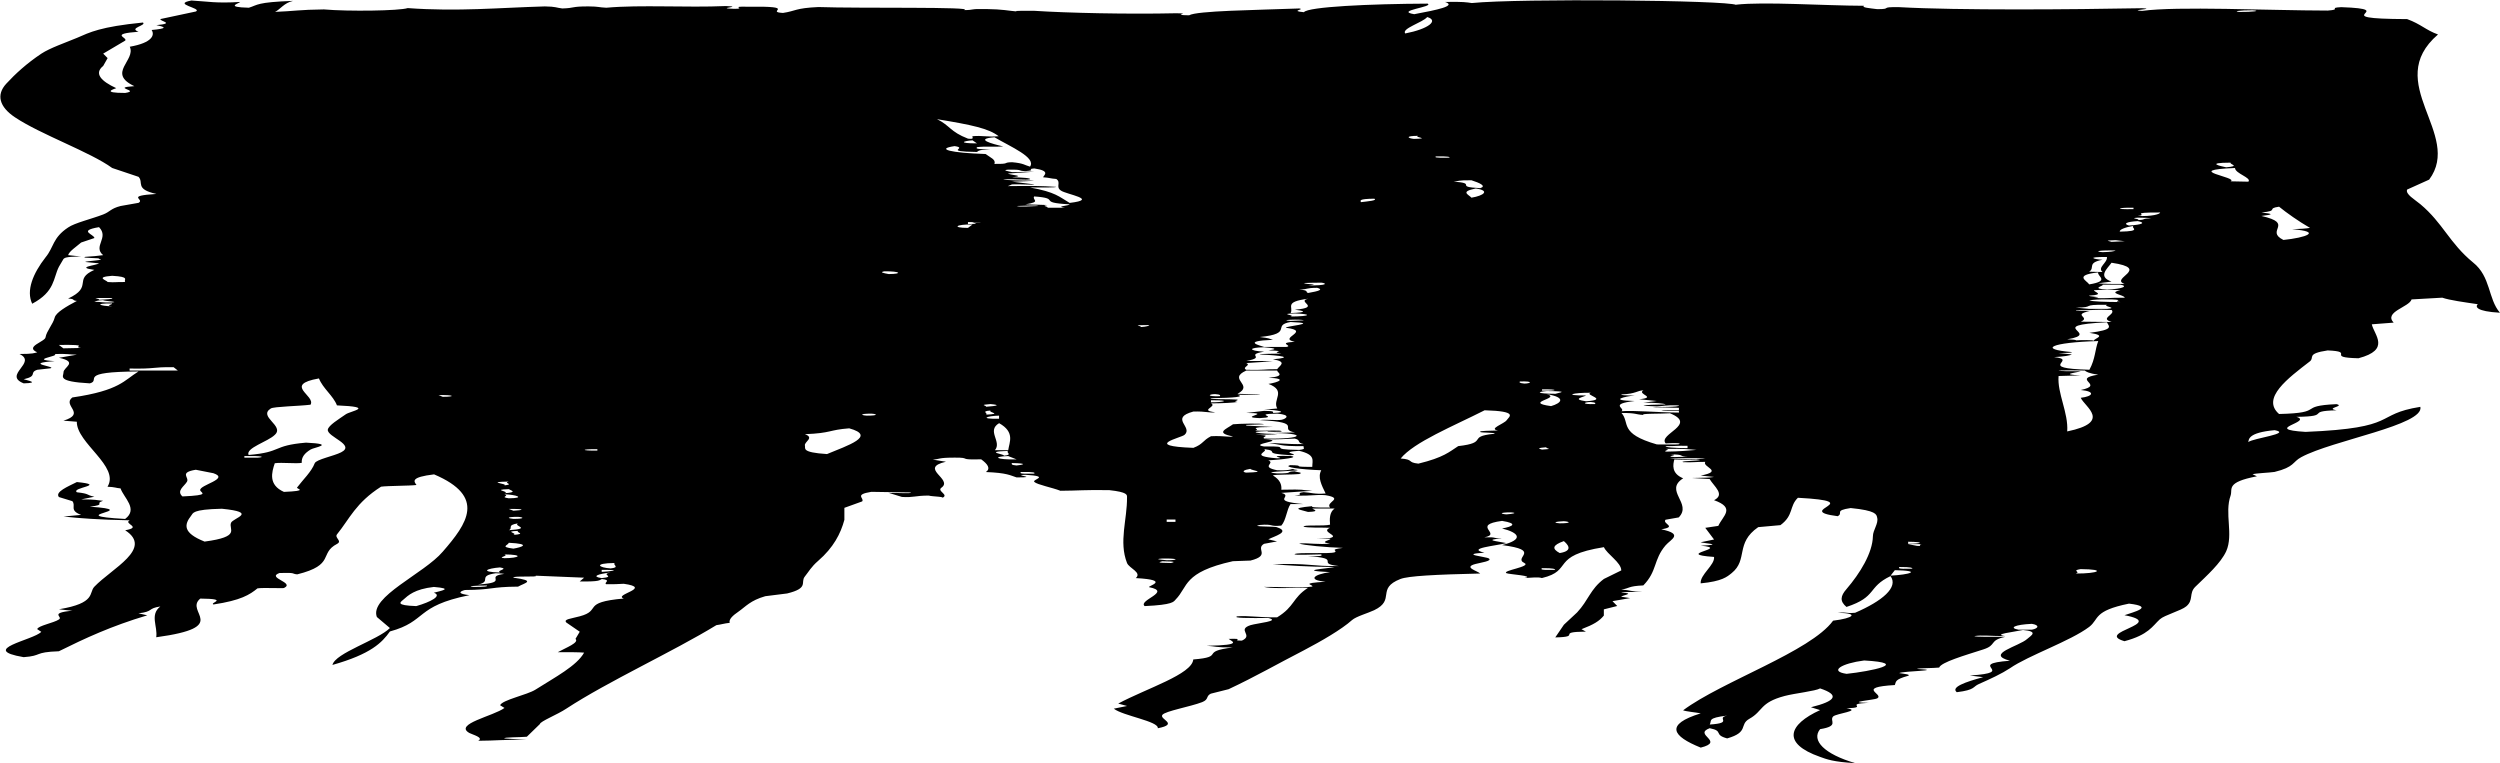 <svg xmlns="http://www.w3.org/2000/svg" id="uuid-3c8fcf2f-742a-480c-9eac-0b99b3f9ef48" viewBox="0 0 475 145"><defs><style>.uuid-707da869-2b29-43a7-90a4-a64d1c4b856a{fill-rule:evenodd;}</style></defs><path class="uuid-707da869-2b29-43a7-90a4-a64d1c4b856a" d="M329.84,.89c5.34-.6,16.61,.18,24.35,.21-.61,.33,1.13,.47,2.49,.64,3.07,0,.18-.45,4.18-.38,11.22,.63,32.88,.45,46.14,.2,2.86,.15-2.88,.36,0,.51,6.76-.92,23.78-.08,35.26-.06,2.79-.2,0-.52,2.56-.65,11.8,.4-4.04,2.21,12.54,2.27,2.63,.96,3.56,2.1,5.86,2.92-10.67,9.18,4.76,18.94-1.68,27.58l-4.19,1.89c-.35,.88,1.42,1.86,2.52,2.78,4.3,3.6,5.51,7.37,10,11.06,3.42,2.71,2.82,6.89,5.12,9.56-4.59-.26-4.7-1.16-4.21-1.62-2.57-.38-5.33-.75-6.75-1.24l-5.83,.33c-.44,1.47-5.33,2.35-3.41,4.41l-4.15,.32c.46,2.02,3.65,4.83-2.54,6.45-6.44-.16-.41-1.26-5.84-1.49-4.12,.62-2.45,1.32-3.37,2.07-4.15,3.2-9.31,7.01-5.87,10.01,8.96-.21,3.29-1.54,10.92-1.87,1.71,.41-2.29,.74,0,1.17-6.14,.14-.71,1.16-7.62,1.24,3.28,1-6.73,2.34,1.73,2.86,18.04-.74,12.77-3.32,21.82-4.76,.8,3.46-16.71,6.35-22.63,9.56-1.71,.91-1.24,1.88-5.08,2.81-1.11,.16-3.53,.24-4.18,.44l.83,.39c-5.95,1.14-4.58,2.39-4.99,3.64-1.21,3.39,.58,7.4-.84,10.6-1.06,2.28-3.57,4.52-5.89,6.77-1.24,1.24-.25,2.5-1.7,3.7-.97,.82-4.13,1.65-5.02,2.46-1.4,1.28-2.13,2.94-6.72,4.16-5.83-1.72,8.36-3.35,0-4.94,1.64-.58,5.92-1.6,.86-2.2-6.84,1.38-5.64,2.94-7.56,4.42-3.57,2.7-11.56,5.43-15.06,7.86-1.55,1.02-3.66,2.01-5.89,2.99-1.21,.52-.65,1.12-4.21,1.56-1.18-.95,1.61-1.94,5.01-2.86l-2.54-.31c9.48-.61-1.11-2.15,7.63-2.81-4.83-1.27,1.79-2.75,3.29-4.15,.8-.69,2.16-1.41-.81-1.69-1.74,.38-5.96,.82-3.35,1.16-2.79,0-4.41-.24-5.9,0,.13,.19,3.47,.13,5.9,.14-3.2,.68-1.55,1.56-4.22,2.4-3.47,1.12-7.99,2.42-8.36,3.44-1.08,.12-4.03,.09-4.22,.26,5.58,.3-2.84,.4-3.37,.79,.99,.15,2.23,.27,1.71,.51-2.54,.7-2.29,1.08-2.54,1.76-7.54,.45-1.92,1.7-3.35,2.54-.44,.28-6.42,.76-1.64,.84-4.87,.22,.28,.88-4.19,1.04,3.01,.46-1.98,.97-2.55,1.56-.77,.84,1.28,1.8-2.47,2.4-1.74,2.14,.83,4.75,6.66,6.45-4.09-.2-5.51-.76-6.66-1.18-7.37-2.58-6.01-6.15,0-8.89l-1.74-.54c4.78-1.19,5.49-2.33,1.74-3.58-.86,.51-4.83,.93-6.75,1.44-4.77,1.27-4.03,2.86-6.7,4.34-1.98,1.12,0,2.52-4.21,3.72-2.66-.72-.58-1.4-3.32-1.94-3.25,1.22,3.01,2.5-1.7,3.69-5.4-2.18-6.89-4.38,0-6.51-1-.2-2.79-.35-3.35-.58,7.37-5.5,24.2-11.14,28.5-17.03,3.91-.48,5.03-1.42,.87-1.5,2.17-.18,1.18,.16,3.31,0,5.15-2.23,8.3-4.84,6.73-6.97-4.46,2.14-2.48,3.92-8.37,5.86-1.3-1.08-1.15-2.08,0-3.39,2.57-2.99,4.95-6.86,5.02-10.02,0-1.21,1.11-2.44,.81-3.56-.13-.62-.19-1.34-5.03-1.82-3.25,.48-1.3,.94-2.47,1.55-8.8-1.13,6.2-2.77-7.56-3.5-1.68,1.63-.75,3.31-3.32,5.2l-4.22,.38c-4.42,3.06-1.88,6.17-5.04,8.73-.87,.7-1.8,1.56-5.89,1.95-.16-1.64,2.73-3.49,2.54-5.02-7.96-.56,3.38-1.58-2.54-2.14,4.95-.22,.19-.48,0-.65l2.54-.52-1.67-2.22,2.48-.37c.86-1.92,3.34-3.4-.81-4.88,2.17-1.1,0-2.59-.84-4.02l-3.38-.2c1.98-.02,3.6-.07,4.22-.2l-2.54-.26c4.52-.86,.21-1.62,.87-2.6-2.05-.02-1.86,.12-4.21,.06-1-.31,5.15-.26,2.51-.52-2.58,.07-1.64,.07-4.18,0-.24,.94-.62,2.64,1.68,3.58-3.72,2.36,1.79,4.75-.84,7.43l-2.51,.44c-.69,.78,2.35,1.32-.81,1.82,4.34,.91,1.8,1.89,.81,3.06-2.33,2.74-1.55,4.88-4.22,7.6-3.01,.14-2.51,.55-4.19,.79,1.93,.12,1.62,.39,4.19,.44-2.05,0-4.06,0-4.19,.14,2.95,.14,0,.53,0,.78l1.68,.26-3.35,.58,.9,.92-2.54,.64v1.18c-.87,1.06-1.93,1.7-4.25,2.59l.84,.46c-5.91,.05-.55,.99-5.82,1.1l1.64-2.41,2.51-2.34c2.17-2.32,2.48-4.39,5.09-6.36l3.3-1.62c0-1.51-2.7-3.07-3.3-4.42-10.33,1.64-5.7,4.43-11.78,5.87-.75-.24-1.93-.06-3.35,0,2.26-.4-2.98-.71-3.38-.92-.96-.51,4.86-1.24,3.38-1.95-2.17-1.04,3.47-2.41-4.22-3.39,4.22-1.08,3.23-2.35,0-3.16,2.05-.37,3.09-.94,0-1.44-6.01,.81,.12,2.46-3.35,3.12,2.7-.06,1.18,.21,3.35,.19-3.61,.34-1.12,.51,.84,.91-2.02,.52-7.72,1-4.19,1.82-4.99,.31,.41,.77,.84,1.1,.71,.48-1.52,.78-2.51,1.04-2.49,.64,.43,1.34,.86,1.82-8.55,.2-13.63,.46-15.15,1.04-4.68,1.84-.84,3.94-4.99,5.93-1.18,.56-3.41,1.18-4.21,1.88-1.98,1.78-5.83,4-9.2,5.77-4.87,2.5-9.24,5.02-14.25,7.36l-3.38,.85c-.99,.49-.31,1.08-1.65,1.61-2.22,.86-7.04,1.7-7.55,2.42-.65,.84,3.26,1.73-.87,2.54,.23-1.32-6.65-2.36-8.36-3.72l2.52-.51-1.68-.46c5.4-2.89,14.04-5.57,14.26-8.38,6.26-.5,1.03-1.5,7.53-2.28-3.38,.02-3.29-.23-4.99-.32,7.41-.11,4.52-.93,4.19-1.31,3.56-.11,.09,.34,2.51,.33,2.29-1.04-1.05-2.06,1.64-2.94,1.36-.4,5.79-.78,3.38-1.36-3.67,.03-6.92,.02-5.89-.32,2.17-.16,4.09,.24,7.55,.2,3.41-2.08,2.86-3.66,5.88-5.61-4.64,.04-7.12,.14-8.36-.18,3.47-.03,6.76,.28,9.17-.06,.31-.38-2.6-.6,2.54-.92-3.53-.32-2.26-1.4,.84-1.82-6.66-.34-.52-.64,.87-.98-5.61-.04-8.4-.29-11.75-.51,6.82-.27,7.31,.41,12.52,.33-4.59-.52,.93-1.44-5.83-1.88,3.29,.06,2.49-.16,2.52-.34-1.4,0-5.36,.22-5.05-.06,.81-.38,6.51,.02,7.59-.33,.71-.35-1.21-.49,1.58-.84-3.04-.09-7.69-.51-8.34-.84,1.66-.14,4,.29,5.89,0-2.45-.26,.5-.69,0-.91l-2.48-.07,2.48-.06c1.95-.45-1.95-1.16,0-1.94-1.8-.07-4.28,.04-5.02-.21-.22-.4,3.94-.06,5.02-.38-.09-.98-.15-2.38,.87-3.07h-4.25c.12,.17,1.68,.58-.81,.65-1.23-.41-3.83-.66,.81-1.1-.37,.22,.74,.3,3.38,.26-.96-1.05,2.82-1.7-.84-2.34-2.04-.16-2.23,.16-5.88,.07,2.17-.23-.12-.42,1.7-.65,1.45,.08,1.95,.42,4.18,.26-.81-1.65-1.55-3.12-.83-4.42-3.88-.14-7.46-.62-5.86-.97,3.34,.07-.5,.33,4.15,.33,0-1.26,.68-2.31-2.52-3.06-4.36,.33,.78,.68-1.63,.84-5.83-.35-1.74-.76-5.02-1.16,1.11,.48-3.16,1.3,2.48,1.75,2.24-.01-2.91-.55,2.55-.45,1.92,.28-1.65,.7-4.21,.84,1.42,.57-1.62,1.21,1.67,1.88,3.1,.14,2.55-.48,3.35-.12,3.09,.28-7.88,.31-3.35,.72,3.35,.03,1.43-.34,3.35-.4,.37,.2,1.8,.2,.83,.52-1.08,.14-4.68,.06-4.99,.26,1.37,.82,1.71,1.76,1.61,2.72,4.89-.1,3.35,.04,5.89,.2l-5.89,.4c2.51,.68-2.47,1.53,4.25,2.13h-2.51c-.75,1.11-.81,3.03-1.74,4.09-2.47,.22-1.3-.36-4.12-.12-1.96,.38,3.06,.22,3.31,.44,2.66,.87-.62,1.72-1.67,2.29l1.67,.39-2.48,.46c-1.71,1,1.37,2.18-2.57,3.18l-3.35,.12c-9.52,2.11-8.46,4.85-10.88,7.29-.37,.4-.46,1-5.88,1.24-1.31-1.13,5.29-2.72,.86-3.59-.53-.17,4.43-1.35-2.54-1.73,1.21-1.08-1.27-1.86-1.67-2.87-1.59-4.05,.05-8.26,0-12.49,0-.44,.15-.97-3.36-1.35-4.64-.08-5.82,.1-9.29,.12-1.55-.61-4.4-1.15-4.96-1.68-.52-.48,3.23-1.05-1.67-1.36-2.85,.04,2.91,.52-1.71,.5-1.21-.39-1.79-.86-5.82-1.02,.95-.68,.33-1.52-.9-2.42-4.68,.14-1.68-.34-5.02-.32-3.22,0-2.73,.28-4.18,.38l2.51,.4c-5.33,1.23,1.48,3.3-.87,4.94-.95,.69,1.74,1.36,0,2,1.06-.31-1.83-.31-2.41-.51-2.67,.01-2.86,.41-5.08,.26l-2.51-.77c1.45-.04,4.49,.2,4.18-.08l-7.49-.12c-3.38,.54-1.24,1.19-1.74,1.82l-3.38,1.22v2.28c-.71,2.63-2.07,5.27-4.99,7.8-1.31,1.13-1.8,2.07-2.54,2.99-.87,1.1,.86,2.18-3.35,3.2l-4.15,.52c-2.85,.82-3.69,1.95-5.08,2.92-1.08,.74-1.89,1.47-1.68,2.14-1.11,.12-1.55,.31-2.53,.44-8.3,5.07-20.52,10.64-28.52,15.87-1.63,1.1-4.96,2.41-5.01,2.92l-2.48,2.41c-1.24,.13-4.62,.07-4.25,.33l4.25,.26c-4.71-.06-5.77,.16-9.24,.18,1.11-.61-1.05-1.15-1.68-1.48-3.03-1.7,4.62-3.22,6.67-4.76l-.83-.51c.37-1.01,5.15-1.97,6.72-2.97,3.72-2.36,7.85-4.52,9.24-7.03-.97-.09-2.98-.09-5.01-.08,1.61-.88,4.12-1.82,3.37-2.53l.81-1.36-2.55-1.75c-.59-.64,.88-.72,2.55-1.18,4.28-1.14,.19-2.66,8.36-3.38-2.1-.74,5.67-2,0-2.8-1.08,.04-1.61,.11-3.35,.08-.5-.3,1.12-.78-.81-.98-.52,.22-.28,.51-4.21,.46l.84-.72-9.24-.38c.9,.34-4.62-.02-4.18,.38,4.4,.6,2.15,.98,.87,1.7-5.39,.04-4.62,.6-10.1,.64-1.15,.3-1.37,.74,.86,.98-10.41,2.1-7.99,4.95-15.11,6.9-1.5,2.12-3.6,4.29-10.92,6.36,.53-2.28,8.62-4.72,10.92-7.01l-2.48-2.1c-1.46-3.84,8.98-8.23,12.52-12.41,4.65-5.35,8.3-10.46-1.65-14.69-4.49,.54-3.86,1.31-3.34,2.02-1.27,.17-5.45,.14-6.73,.32-4.81,3.05-6.04,6.19-8.36,9.04-.56,.67,1.06,1.27,0,1.83-3.47,1.8-.28,3.98-7.57,5.79-1.17-.1-.02-.36-3.37-.26-2.57,.93,3,1.8,.87,2.84,0,.12-3.97-.09-5.05,.08-1.48,1.2-3.13,2.28-8.36,3.06-.87-.32,3.19-1.06-2.51-1.12-3.14,2.58,6.04,5.39-8.37,7.35,.31-2.08-1.27-4.26,.78-5.85-2.48,.36-1.25,.98-4.16,1.3l1.68,.38c-6.88,2.06-11.78,4.34-16.8,6.83-4.83,.16-3.06,.86-6.69,1.12-8.65-1.47,1.86-3.23,3.35-4.81l-.77-.51c.09-.64,3.19-1.2,4.12-1.84,.87-.56-1.98-1.2,2.55-1.68-1.18-.06-1.68-.18-2.55-.26,7.13-1.17,5.64-3.14,6.73-4.28,3.37-3.52,11.24-7.25,5.86-10.73,3.37-.6-.44-1.24,.86-1.89-5.84-.11-9.58-.39-12.58-.72l3.35-.31c-2.33-.86-.92-1.73-1.67-2.61l-2.55-.78c-.81-.98,1.74-2.01,3.41-2.85,5.95,.59-1.18,1.03,0,1.94,2.58,.3,1.61,.48,3.32,.85l-2.52,.51c2.91-.02,2.91,.16,4.18,.26-1.77,.57,.77,.71-2.52,1.12,10.73,.74-6.01,1.62,6.71,2.33,2.53-1.89-.26-4.01-.87-5.8-.93-.08-.99-.26-2.48-.32,2.39-3.86-5.89-8.28-5.83-12.35l-2.54-.2c4.46-1.37-.31-2.86,1.68-4.41,9.11-1.33,9.85-3.3,12.58-4.94-11.83,.06-7,1.64-9.24,2.26-6.4-.35-4.99-1.32-5.01-2.08-.06-.96,2.94-1.97-.87-2.78l3.41-.59c-1.67-.03-1.52-.19-4.22-.13,1.06,.44-5.08,1.04,0,1.36-6.25,.44,.5,1.03-.8,1.36l-2.51,.28c-1.64,.56,.21,1.16-2.58,1.8,.62,.2,3.22,.7,0,.78-4.03-1.6,2.67-3.94-.8-5.58,2.6,0,2.85-.18,3.38-.32-2.48-1.07,1.55-2.03,1.58-2.87,.18-1.13,1.42-2.49,1.73-3.71,.22-.96,2.2-2.12,4.22-3.18-1.06-.1-.18-.38-1.67-.45,4.89-2.29,.86-3.61,4.99-5.45-3.73-.52,.42-.84,.88-1.24l-2.59-.26c-.13-.19,4.25-.36,2.59-.58,.69-.24-3.72-.11-2.59-.4,1.3-.08,2.48-.18,3.38-.32-2.01-1.68,1.2-3.29-.78-5.32-4.15,.7-.88,1.37-.88,2.07l-2.52,.85c-.92,.8-2.29,1.68-2.47,2.4l2.47,.26c-3.28,.02-3.1,.32-3.35,.46l-.87,1.48c-1.11,2.16-.7,4.71-5.08,7.03-1.18-2.48,.13-5.73,2.55-8.83,1.58-1.9,1.3-3.69,4.28-5.66,1.23-.86,4.51-1.64,6.66-2.47,1.34-.52,1.39-1.12,3.32-1.61l3.4-.6c1.31-.72-2.66-1.31,3.39-1.69-4.16-.91-2.35-2.17-3.39-3.25l-5.01-1.68c-4.15-3.03-13.6-6.37-18.47-9.63-2.97-1.98-3.6-4.26-1.67-6.37,1.73-1.88,3.91-3.88,6.69-5.73,1.65-1.08,4.47-2.04,6.75-2.99,2.47-1.07,4.41-2.11,12.55-2.92,.71,.58-2.82,1.04-.84,1.75-5.64,.42-2.04,1.08-2.53,1.68l-4.19,2.48,.84,.85-.84,1.49c-1.77,1.41-.44,2.88,2.48,4.22-.53,.2-2.85,.91,1.71,.91,3.03-.49-2.92-.98,1.73-1.29-5.28-2.48,.34-4.9-.87-7.49,4.34-.76,4.77-2.26,4.15-3.18,3-.28,2.76-.54,.9-.92,3.75-.35,.55-.75,.78-1.16l6.75-1.44c1.18-.66-4.65-1.38-.87-2.08,3.16,.18,4.65,.56,9.27,.27-.28,.32-2.97,.99,1.65,1.1,1.73-.53,1.42-1.05,8.39-1.3-1.67,.36-2.51,1.67-3.41,2.09,3.51-.13,4.65-.42,9.27-.47,4.62,.41,14.38,.27,15.93-.25,9.54,.69,17.29-.07,26.05-.32,2.14,.03,2.14,.25,3.32,.39,2.47-.07,1.61-.4,5.01-.39,1.96,.01,1.87,.19,3.35,.25,6.58-.59,15.25,.01,22.69-.32,3.75,.13-2.39,.41,1.61,.53,2.54,0-1.11-.5,2.54-.4,10.04-.14,3.1,.98,6.73,1.18,2.45-.36,2.29-.92,6.73-1.12,7.78,.28,30.24-.09,27.64,.58,2.17,0,.93-.27,4.25-.2,3.25,.05,4.03,.31,5.82,.46-.9-.18,1.85-.11,3.37-.12,6.08,.4,17.8,.67,26.84,.46,3.41,.02-1.27,.34,2.51,.39,1.46-.87,12.56-.99,20.95-1.3,1.22,.18-1.98,.46,.87,.71,.78-1.04,12.55-1.58,23.49-1.63,1.34,.61-6.38,1.35-2.54,2.01,4.37-.82,8.12-1.58,5.86-2.33,3.47-.07,4.12,.07,5.08,.21,9.17-.91,48.59-.54,50.26,.36Zm-4.99,136.77c4.68-.3,1.03-1.23,3.32-1.7-3.91,.47-2.87,.94-3.32,1.7Zm26-9.63c4.52-.48,12.34-2.04,3.34-2.54-4.27,.54-6.75,2.04-3.34,2.54Zm32.66-8.39h2.54c1.3-.24,1.5-.88,0-1.11-3.31,.15-4.4,.77-2.54,1.11Zm-24.3-10.27c3.5-.18,6.22-.92,.81-1.04l-.81,1.04Zm35.2-.4c4.28,.02,5.95-.8,.89-.84-1.82,.3,.13,.5-.89,.84Zm-31.05-.92c-.06-.16-.09-.32-2.51-.32,.09,.18-.77,.42,2.51,.32Zm-.81-4.66l1.67,.32c1.31,.12,0-.15,.87-.32h-2.54Zm0-.06c2.67-.04,3.22-.36,0-.4v.4Zm-67.06,4.94c-.09-.17-.18-.33-2.54-.32,0,.17-.75,.4,2.54,.32Zm.86-3.19c2.79-.45,1.37-1.76,.78-2.27-2.17,.77-2.32,1.45-.78,2.27Zm0-5.65c2.24,0,2.02-.31,.78-.4-1.58,.06-2.26,.28-.78,.4Zm-10.13-1.7c1.21-.08,2.23-.29,.84-.38-2.3,0-1.99,.3-.84,.38Zm-63.72,9.24c.47-.15,1.34-.29-1.67-.33-.53,.16-1.34,.3,1.67,.33Zm-.83-.52c2.51-.01,2.24-.39-.84-.33-1.83,.14,.06,.22,.84,.33Zm0-7.74v.44h1.67v-.44h-1.67Zm-25.17-8.72c.18-.19,.13-.35-2.54-.31,0,.16-.77,.4,2.54,.31Zm40.23-.19c4.43-.12,.84-.42,.84-.72-1.27,.2-1.7,.54-.84,.72Zm-43.6-1.36c1.11-.1,2.48-.4-.9-.46,.06,.16-.25,.37,.9,.46Zm-78.81,19.83v.39c1.43-.08,4.41-.39,0-.39Zm0,1.57c2.86-.28-.43-.68,1.68-1.06-2.51,.28-3.65,.78-1.68,1.06Zm-37.74,4.14c-.5,.44-1.55,1.04,2.51,1.18,2.76-.79,4.99-1.98,3.34-2.54,1.34-.38,3.88-.78,0-1.1-3.68,.42-4.85,1.58-5.85,2.46Zm13.42-2.46c2.13,.01,2.73-.1,2.51-.27-2.29,0-4.06,.15-2.51,.27Zm.83-.46c6.26-.4,1-1.5,4.99-2.02-.34-.06-.68-.1-1.64-.12-3.6,.52-.59,1.56-3.35,2.14Zm4.16-2.28c-.81-.4,1.86-.67,0-.97-2.43,.19-4,.85,0,.97Zm21.01-.78c1.96-.2,.28-.7,.81-1.03-4.22,.05-2.98,.9-.81,1.03Zm-20.17-1.94c2.88-.02,3.81-.68,0-.72,.97,.3-1.52,.56,0,.72Zm1.71-1.82c1.48-.24,3.6-.89-.87-1.11-.12,.49-1.79,.77,.87,1.11Zm0-2.6c2.54-.23,.49-.41,.87-.77-2.88,.1,.13,.43-.87,.77Zm-.87-.9c4.59-.32,.75-.78,1.74-1.3-2.23,.34-.84,.93-1.74,1.3Zm.87-2.15c2.26,0,1.99-.31,.87-.39-2.32,0-1.98,.3-.87,.39Zm0-1.55c1.86-.08,2.58-.38-.87-.34l.87,.34Zm-.87-2.36c3.35-.04,1.36-.71-.84-.76,1.12,.32-1.02,.5,.84,.76Zm-.84-.96c2.73-.2,1.15-.54,.84-.78-3.53,.11,.5,.45-.84,.78Zm0-1.49c2.08-.25-.37-.44,.84-.73-4.71,.08-.05,.4-.84,.73ZM269.47,25.81c-2.66,0-1.92,.48-.83,.58,3.44-.08-.21-.3,.83-.58Zm3.36,3.9c-.22,.16-.31,.32,2.53,.25,.25-.16-.3-.28-2.53-.25Zm6.75,4.54c-2.7-.03-2.36,.18-3.38,.25,4.68,.35-.09,.99,5.05,1.25,1.24-.4-.12-1-1.67-1.5Zm.81,1.56c-2.98,.61-1.43,1.1-.81,1.75,2.36-.39,3.59-1.35,.81-1.75Zm-19.28,1.94c-3.09,.04-2.6,.37-2.54,.66,1.43-.17,3.2-.32,2.54-.66Zm140.08,12.17c-.74,1.08-2.73,2.62,0,3.58l-2.54,.32c.81,.1,2.33,.16,5.02,.12-2.95-1.02,5.2-2.9-2.48-4.02Zm0,6.96c-2.63-.03-3.47,.07-4.21,.19,.5,.22,2.82,.3,5.89,.32-1.88-.18,1.21-.37-1.68-.51Zm-.87,1.81c2.29-.2-.86-.46,0-.78-5.33-.08-1.92,.5-5.88,.54l2.54,.24h3.34Zm-3.34,4.55c4.77-.61,3.75-1.17,3.34-2.01-12.33,.62-.68,2.1-7.56,3.24,1.08,.04,1.73,.09,1.67,.2,1.12-.08,3.16-.08,3.41,.07-.06-.45,2.79-.97-.86-1.5Zm1.68,1.56c-8.96,.25-11.53,1.55-5.02,2.09,.13,.13-.71,.18-2.51,.18l2.51,.27c-.37,.23-1.52,.4-3.37,.51,4.86,.5-3.82,2.12,6.72,2.4,1.15-2.1,1.05-3.85,1.68-5.45Zm-3.32,10.78c2.33-.26,2.89-1.21,0-1.48,4.81-1.01-2.01-2.06,3.32-2.92-1.86-.24-2.36-.6-2.54-.78-2.42-.05-2.6-.05-4.99,0,.15,.14,2.13,.14,4.21,.14-.95,.3-4.12,.58,0,.78l-4.21,.12c-.28,3.26,1.89,6.99,1.64,10.53,8.55-1.78,3.35-4.64,2.57-6.39Zm-106.57-3.1c-.12,.16-.12,.31,.87,.4,1.23-.02,1.83-.5-.87-.4Zm5.09,2.4c2.97,.82-4.63,1.53,.84,2.28,1.94-.56,3-1.64-.84-2.28Zm9.16,1.89c.19-.17,.19-.31-.77-.39-1.34,0-1.89,.48,.77,.39Zm-1.67-1.63c-.46,.3-2.86,.7,0,1.1,4.59-.32-.53-1.22,.9-1.62-3.32-.04-5.49,.53-.9,.52Zm-7.5-.84c-1.74,.14-2.18,.49,1.68,.52,.7-.25,3-.48-1.68-.52Zm14.22,.64c-.15,.14,.66,.21,2.52,.2-1.8,.17-5.21,.94,0,1.05-5.06,.58-1.62,1.39-2.52,1.94,2.45-.19,6.42,.22,10.92,.26v-.33c-1.34,0-3.2,.04-3.32-.06,.25-.08,2.08-.06,3.32-.06v-.46c-1.96,0-2.48-.12-4.99-.06,.99-.18,5.2,0,4.99-.4-3.07-.06-2.7,.14-4.19,.2l-2.54-.12c.31-.18,2.23-.23,4.22-.26-.37-.2-1.8-.31-4.22-.34l2.54-.31-3.38-.33c3.62-.36-.53-.98,.84-1.69-1.23,.02-1.37,.67-4.19,.77Zm-15.08-.97v.26c3.19,.05,3.19-.3,0-.26Zm139.2,7.76c-5.15,.46-4.89,1.8-5.02,2.26,.96-.75,8.37-1.62,5.02-2.26Zm-113.2,2.64c.74-.21-1.28-.21-2.51-.12-1.55-1.78,6.19-3.56,.81-5.73-1.55,.11-5.86,.02-5.02,.32-1.7-.1-1.23-.38-4.19-.38,1.68,1.9-.58,3.88,6.73,5.98,1.17-.03,4.34,.08,4.19-.07Zm1.64,.33c-2.3-.05-2.15,.09-4.15,.06-.13,.25,1.64,.36,4.15,.39v-.45Zm-26.78,.27c-1.74,.13-1.67,.27-.87,.45,2.6-.13,.42-.21,.87-.45Zm28.48,.51c-1.33-.11-2.32-.26-5.86-.19,1.14,.19-.37,.22,0,.52,2.85-.04,4.21-.2,5.86-.33Zm-1.7,1.29c-1.9-.08-.31-.44-3.35-.44,2.35,.14-1.43,.36,.87,.51l2.48-.07Zm3.41,.4c-1.21-.24-5.21-.06-6.75-.06,.87,.16,4.33,.12,6.75,.06Zm-57.92-.06c2.6,.2,1.15,.74,3.37,.98,4.84-1.18,5.89-2.25,7.57-3.33,5.89-.67,1.57-1.8,6.7-2.33,1.24-.28-2.82-.17-2.49-.38-.43-.22,2.12-.2,3.35-.26-1.92-.3,1.22-1.29,1.65-1.96,.52-.72,2.25-1.7-4.19-1.88-5.98,3.03-13.42,6.04-15.96,9.17Zm-19.28-1.63c1.55-.15,.6-.47,.87-.72-5.08,.05-3.99-.37-6.72-.51,2.23-.16,2.96,.19,6.72,.12-1.46-.27-.4-.74-1.7-1.04-1.8,.06-2.82,.18-5.83,.14,4.81,.24-3.16,.86,0,1.36,6.01-.11,0,.56,6.66,.65Zm-55.28,.06c.21-1.52,1.34-3.42-1.73-5.14-2.45,1.46,.59,3.53-.8,5.14h2.54Zm-34.43,.73c3.85-1.61,9.54-3.42,4.22-4.89-3.9,.29-3.35,.92-8.42,1.11,1.89,.69-.14,1.44,0,2.14,.18,.54-.84,1.32,4.21,1.64Zm-43.63-.92c-3.2-.06-3.2,.32,0,.26v-.26Zm78.06,.32c-5.11,.16-.1,.7-.9,.92,1.96-.18,.32-.63,.9-.92Zm1.61,1.62l-1.61-.64c-3.07,.08-2.39,.72,1.61,.64Zm-156.84,10.67c-1.33,1.7-1.67,3.27,2.54,4.94,7.06-.94,4.49-2.32,5.03-3.58,.42-.92,5.23-1.96-1.74-2.66-5.76,.12-5.45,.86-5.83,1.3Zm-.81-6.43c-.52,.88-2.05,1.71-.86,2.79,5.49-.24,3.47-.67,3.38-1.17-.22-1.01,5.7-2.16,2.51-3.24l-3.35-.66c-3.25,.53-1.17,1.44-1.68,2.28Zm10.91-4.57h2.48c1.61-.12,.9-.38-2.48-.31v.31Zm12.59-10.07c-2.15,.27-7.02,.35-7.57,.72-2.48,1.57,2.67,3.27,.77,5-1.27,1.29-5.61,2.5-4.99,3.83,6.5-.54,4.36-1.78,10.91-2.34,5.82,.28,1.49,.9,.87,1.31-1.15,.71-1.75,1.45-1.68,2.53-1.11,.2-3.72-.12-5.12,.07-.59,1.73-1.27,4.12,1.74,5.45,4.92-.22,2.26-.56,2.5-.84,1.09-1.46,2.73-2.98,3.35-4.61,.31-.73,3.66-1.37,5.01-2.07,2.83-1.44-2.66-2.92-2.53-4.3,.12-.82,2.1-2,3.41-2.92,.87-.63,5.82-1.38-1.67-1.7-.69-1.82-2.67-3.21-3.42-5.12-6.9,1.22-.55,3.26-1.6,4.99Zm106.54,1.7c-2.32,0-2.02,.31-.87,.38,2.29,0,1.98-.31,.87-.38Zm21.79,.19c3.25-.16,.39-.39,.83-.78-1.92,.13-.34,.54-.83,.78Zm2.47,.78v-.59c-2.26,.04-3.94,.66,0,.59Zm-2.47-2.28c2.13-.15,2.84-.33,.83-.51-2.29,.17-.75,.24-.83,.51Zm42.73-.84c2.45,0,4.06-.42,0-.39v.39Zm-146.77-1.37l.81,.32c2.55,0,2.23-.39-.81-.32Zm148.45,.21c.12-.17,.19-.32-.87-.4-1.23,0-1.79,.48,.87,.4Zm3.35-.46l4.25,.12c.09,.14-3.01,.04-4.25,.06,1.48,.39-.51,.58-5.02,.66-.68,.26,3.78,.14,5.02,.26,.24,.27-1.06,.25,0,.46-.87,.14-2.52,.24-5.02,.26,1.3,.6-2.42,1.34,.8,1.68-1.02,.19-1.67-.2-4.15-.13-4.62,1.25,0,2.94-1.67,4.42-.62,.58-8.09,2.11,1.67,2.48,1.89-.71,1.74-1.39,3.35-2.21,2.6-.12,3.47,.23,4.18,.04-3.5-.68-1.27-1.39,0-2.31,1.08-.11,5.49-.23,5.92,0l-3.41,.12v.13l5.08,.26-2.5,.06c-1.8,.2,.21,.32-.87,.6,1.59,.16,5.17-.16,4.99,.18,.37,.13-3.75,.1-2.47-.06-4.84,.14-1.5,.52,1.67,.58-.65,.1-2.66,.1-4.18,.13,3.69,.11,.97,.34,1.71,.71,7.81,.18,8.31-1.14,.81-1.03l5.01-.13c-3.4-.64,2.05-1.9-6.66-2.34,1.02-.19,3.19,.1,4.12-.06,.81-.16,1.98-.94-.81-1.17-5.14,.07,.81,.65-3.31,.85-4.5-.16,2.88-.96-2.58-.98l3.41-.4c2.07,.02,1.67,.22,1.67,.4,3.23-.1,.75-.6-1.67-.64l2.48-.21c-1-1.67,1.86-3.33-1.67-4.67,1.85-.3,3.72-1.03,0-1.17,3.52-.29,1.54-1.03,1.67-1.37h-5.88c-3.72,1.66,1.61,2.68-1.67,4.42Zm-210.49-4.8v.38h9.17l-.81-.64c-4.39-.04-3.12,.35-8.36,.26Zm215.57-3.2c-3.84,.62,.62,1.03-3.41,1.76,2.07,0,4.06,0,5.08,.06l-5.08,.34c1.05,.44-.93,.76,0,1.28,3.53,.09,3.29-.13,5.88-.12,.44-.68,2.05-1.39-.81-1.88,4.03-.34,1.71-.73-2.5-.91,.02-.17,3.06-.11,4.12-.19-2.66-.32,1.86-.44-2.47-.59,1.64-.21,1.61-.4-.81-.59-2.97,.04-3.16,.65,0,.84Zm-228.15-.64l3.35-.07c-1.92-.24,2.29-.64-4.22-.58l.87,.65Zm204.67-4.04c1.18-.08,1.55-.22,1.67-.38-4.06,.01-1.18,.14-1.67,.38Zm22.65,1.89c1.85,.22,1.76,.31,2.5,.53-6.23,.26-2.29,1.12-1.67,1.36h4.18c1.52-.23-1.95-.78,1.64-.98-3.4-.68,3.28-2.03-1.64-2.66-.71-.27,6.97-.87,.84-1.1-3.66,.62,.68,2.2-5.86,2.85Zm5.86-3.06l2.51-.11c-.53-.28-5.17-.06-2.51,.11Zm150.14,.14l5.86,.07c-2.42-.73,.81-1.38,0-2.28-3.35-.15-3.13,.08-6.75,.06-.37,.15,1.27,.12,2.54,.14-3.41,.75,.31,1.16-1.65,2.01Zm-150.14-.97c3.96-.04,4.06-.48,.8-.59-3.38,.08,.31,.31-.8,.59Zm.8-1.3c5.26-.45,.12-1.54,2.54-2.09-4.71,.61-2.73,1.57-3.34,2.73,3.46-.12,2.54-.44,.8-.64Zm-224.74-.65c-1.39-.21,.12-.26,0-.53-3.6-.07-2.29,.5,0,.53Zm-3.37-.85c1.67,0,1.08,.18,3.37,.12,1.55-.12-1.55-.25-1.71-.44-1.24,.04-1.24,.21-1.67,.32Zm.88-.72c-1.63,.13,.44,.12,0,.34,1.43-.07,2.86-.14,2.49-.34h-2.49Zm378.21-.46c-.68,.18,3.29,.3,.86,.4,1.95,.25,2.45-.02,5.83,0,0-.54-3.41-.85-.81-1.42-1.12-.1-3.97-.1-5.02,0-.12,.3,2.26,.84-.86,1.02Zm-150.15-1.15c2.08,.17,1.03,.49,1.7,.65,2.06-.36,2.95-.64,1.71-.98-2.3,.02-1.52,.28-3.42,.33Zm153.5,0c3.11-.12,3.97-.67,2.55-.92h-3.41c.39,.2-2.52,.75,.86,.92Zm-149.27-1.31c-1.77-.01-2.21,.05-3.35,.07,.4,.31,3.5,.21,.83,.45,3.67,.05,3.6-.38,2.52-.52Zm-83.08,.39-147.57-.51c1.64,.11,1.08-.01,3.35,0-.34-.44,1.05-.99-2.48-1.18-3.41,.26-.93,.87-.86,1.18Zm228.95-.06c4.09-.66,1.43-1.54,1.71-2.28-4.74,.54-2.14,1.57-1.71,2.28Zm-228.09-1.96c2.76-.02,2.2-.56-.86-.52-.93,.18-.15,.34,.86,.52Zm230.62-2.72c-3.04,.58-1.36,1.53-2.54,2.27l2.54,.06c-1.05-.87,.97-1.75,.84-2.85-4.12-.05-2.48,.44-.84,.52Zm0-1.44c1.62-.04,2.24-.16,2.48-.32-3.34-.08-4.1,.2-2.48,.32Zm1.71-1.96l2.51-.12-1.73-.2c-2.6,.06-1.05,.18-.77,.32Zm1.58-1.94c4.46-.08,1.92-.72,2.6-1.1-1.67,.28-2.75,.74-2.6,1.1Zm-218.86-.71l.87-.65c-3.16-.06-4.03,.64-.87,.65Zm0-.73c2.61-.02,1.12-.17,.87-.31h1.67c-.18-.07-1.55-.05-2.54-.07v.38Zm220.59,.28c2.54-.16,3.26-.52,1.67-.84-2.13,.12-2.84,.5-1.67,.84Zm1.67-1.04c1.71-.04,.56-.3,2.54-.32-.37-.08-1.11-.14-2.54-.14-1.88,.14,.74,.23,0,.46Zm0-.78c2.67,.12,4.28-.35,4.25-.66-6.36-.02-1.95,.44-4.25,.66Zm23.49,0c6.44,1.46,.56,2.77,4.19,4.56,4.24-.44,7.53-1.58,1.64-2.04,1.49-.04,2.69-.13,3.41-.25-2.17-1.25-4.46-2.87-5.88-4.03-2.51,.35,.12,.78-3.35,1.1,2.24,.28,2.42,.36,0,.66Zm-24.3-1.3v-.26c-2.94-.08-3.9,.36,0,.26Zm-212.19-.59c.59,.23,2.51,.05,4.13,0-.55-.21-2.48-.03-4.13,0Zm1.65-.32l4.21,.13c-1.37,.2,.18,.24,0,.52h3.35c-2.08-.28,.83-.36,.83-.65-6.38-.33-1.38-1.11-6.72-1.5-.46,.7,1.49,1.01-1.67,1.5Zm-3.34-6.58c-1.18,.1,.18,.32,.8,.46,2.04,.04,1.86-.12,4.21-.07l-5.01,.34c.62,.33,3.59,.43,.8,.71,2.11,.04,3.66,.16,3.41,.38-.81,.2-2.63-.08-5.08,0,.5,.22,3.16,.24,5.89,.26-.74,.12-2.91,.13-4.21,.2l4.21,.51c-.12,.15-2.1-.07-4.21,0l-.8,.33c4.99-.05,6.16-.05,9.2,.14-.09,.16-2.79,.12-4.99,.12,4.9,.89,5.52,1.76,7.53,2.93,5.68-.67-.65-1.61-1.67-2.35-1.06-.74,.12-1.51-.87-2.2-1.21-.08-1.24-.24-2.51-.32,.17-.43,1.49-1.22-1.68-1.68-1.67,.14,.62,.34-1.67,.51-1.73-.05-.19-.33-3.34-.27Zm232.33,2.21l3.38,.07c.68-.75-2.52-1.54-2.54-2.6-10.39,.42,.81,1.76-.84,2.53Zm0-3.55c-5.02,.02-1.7,.7-.84,.89,2.8-.25,.62-.53,.84-.89Zm-238.19-3.66l-.84-.58c-1.73,.11-2.91,.58,.84,.58Zm4.99,.58c-1.24,.12-3.6-.06-4.99,.14-.07,.2-.53,.43,2.51,.38-2.49,.16-2.17,.36-2.51,.53-6.79-.1-1.46-.71-4.25-1.11-3.66,.54-.81,1.29,5.89,1.5,.93,.7,1.99,1.04,1.68,1.88,3.16,.04,1.43-.28,3.35-.32,2.26,.2,2.35,.55,3.41,.84,1.24-1.72-3.68-3.77-6.75-5.58-3.91,.31-.5,1.25,1.67,1.74Zm-6.7-1.48c1.43,.18,.69-.34,.87-.46,1.86-.18,2.79,.2,4.96,0-1.86-1.46-5.02-2.14-11.71-3.24,2.47,1.2,2.47,2.38,5.88,3.7ZM266.99,6.36c4.46-.87,6.42-2.47,4.18-3.12-.86,1.04-4.92,2.17-4.18,3.12ZM427.99,1.95c-2.58-.01-3.75,.22-2.52,.32,2.52,.02,4.28-.2,2.52-.32Z"></path></svg>